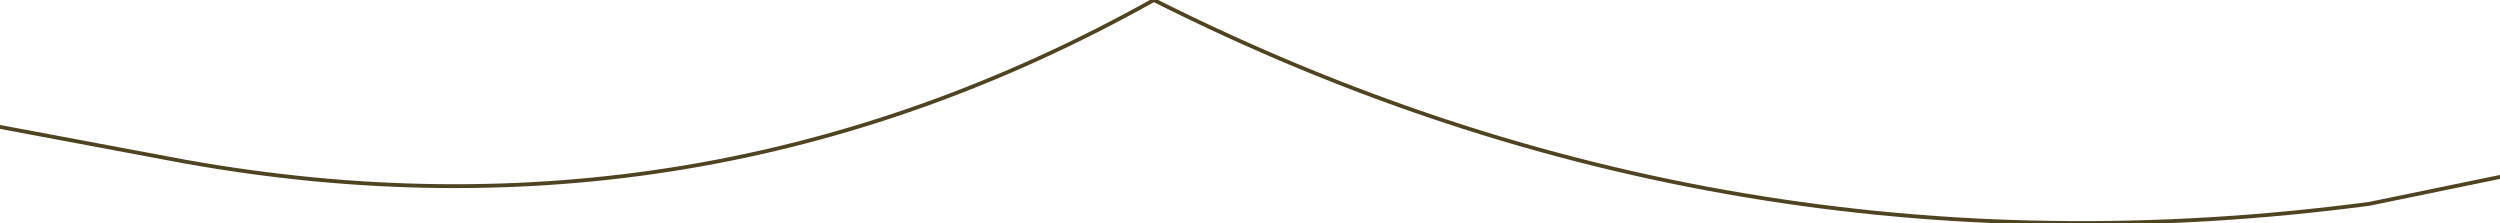 <?xml version="1.0" encoding="UTF-8" standalone="no"?>
<svg xmlns:xlink="http://www.w3.org/1999/xlink" height="2.9px" width="32.5px" xmlns="http://www.w3.org/2000/svg">
  <g transform="matrix(1.0, 0.0, 0.0, 1.0, 16.25, 1.45)">
    <path d="M-16.25 0.2 L-13.85 0.65 Q-7.15 1.85 -1.25 -1.45 6.2 2.3 14.55 1.2 L16.25 0.85" fill="none" stroke="#4f4320" stroke-linecap="round" stroke-linejoin="round" stroke-width="0.05"/>
  </g>
</svg>
